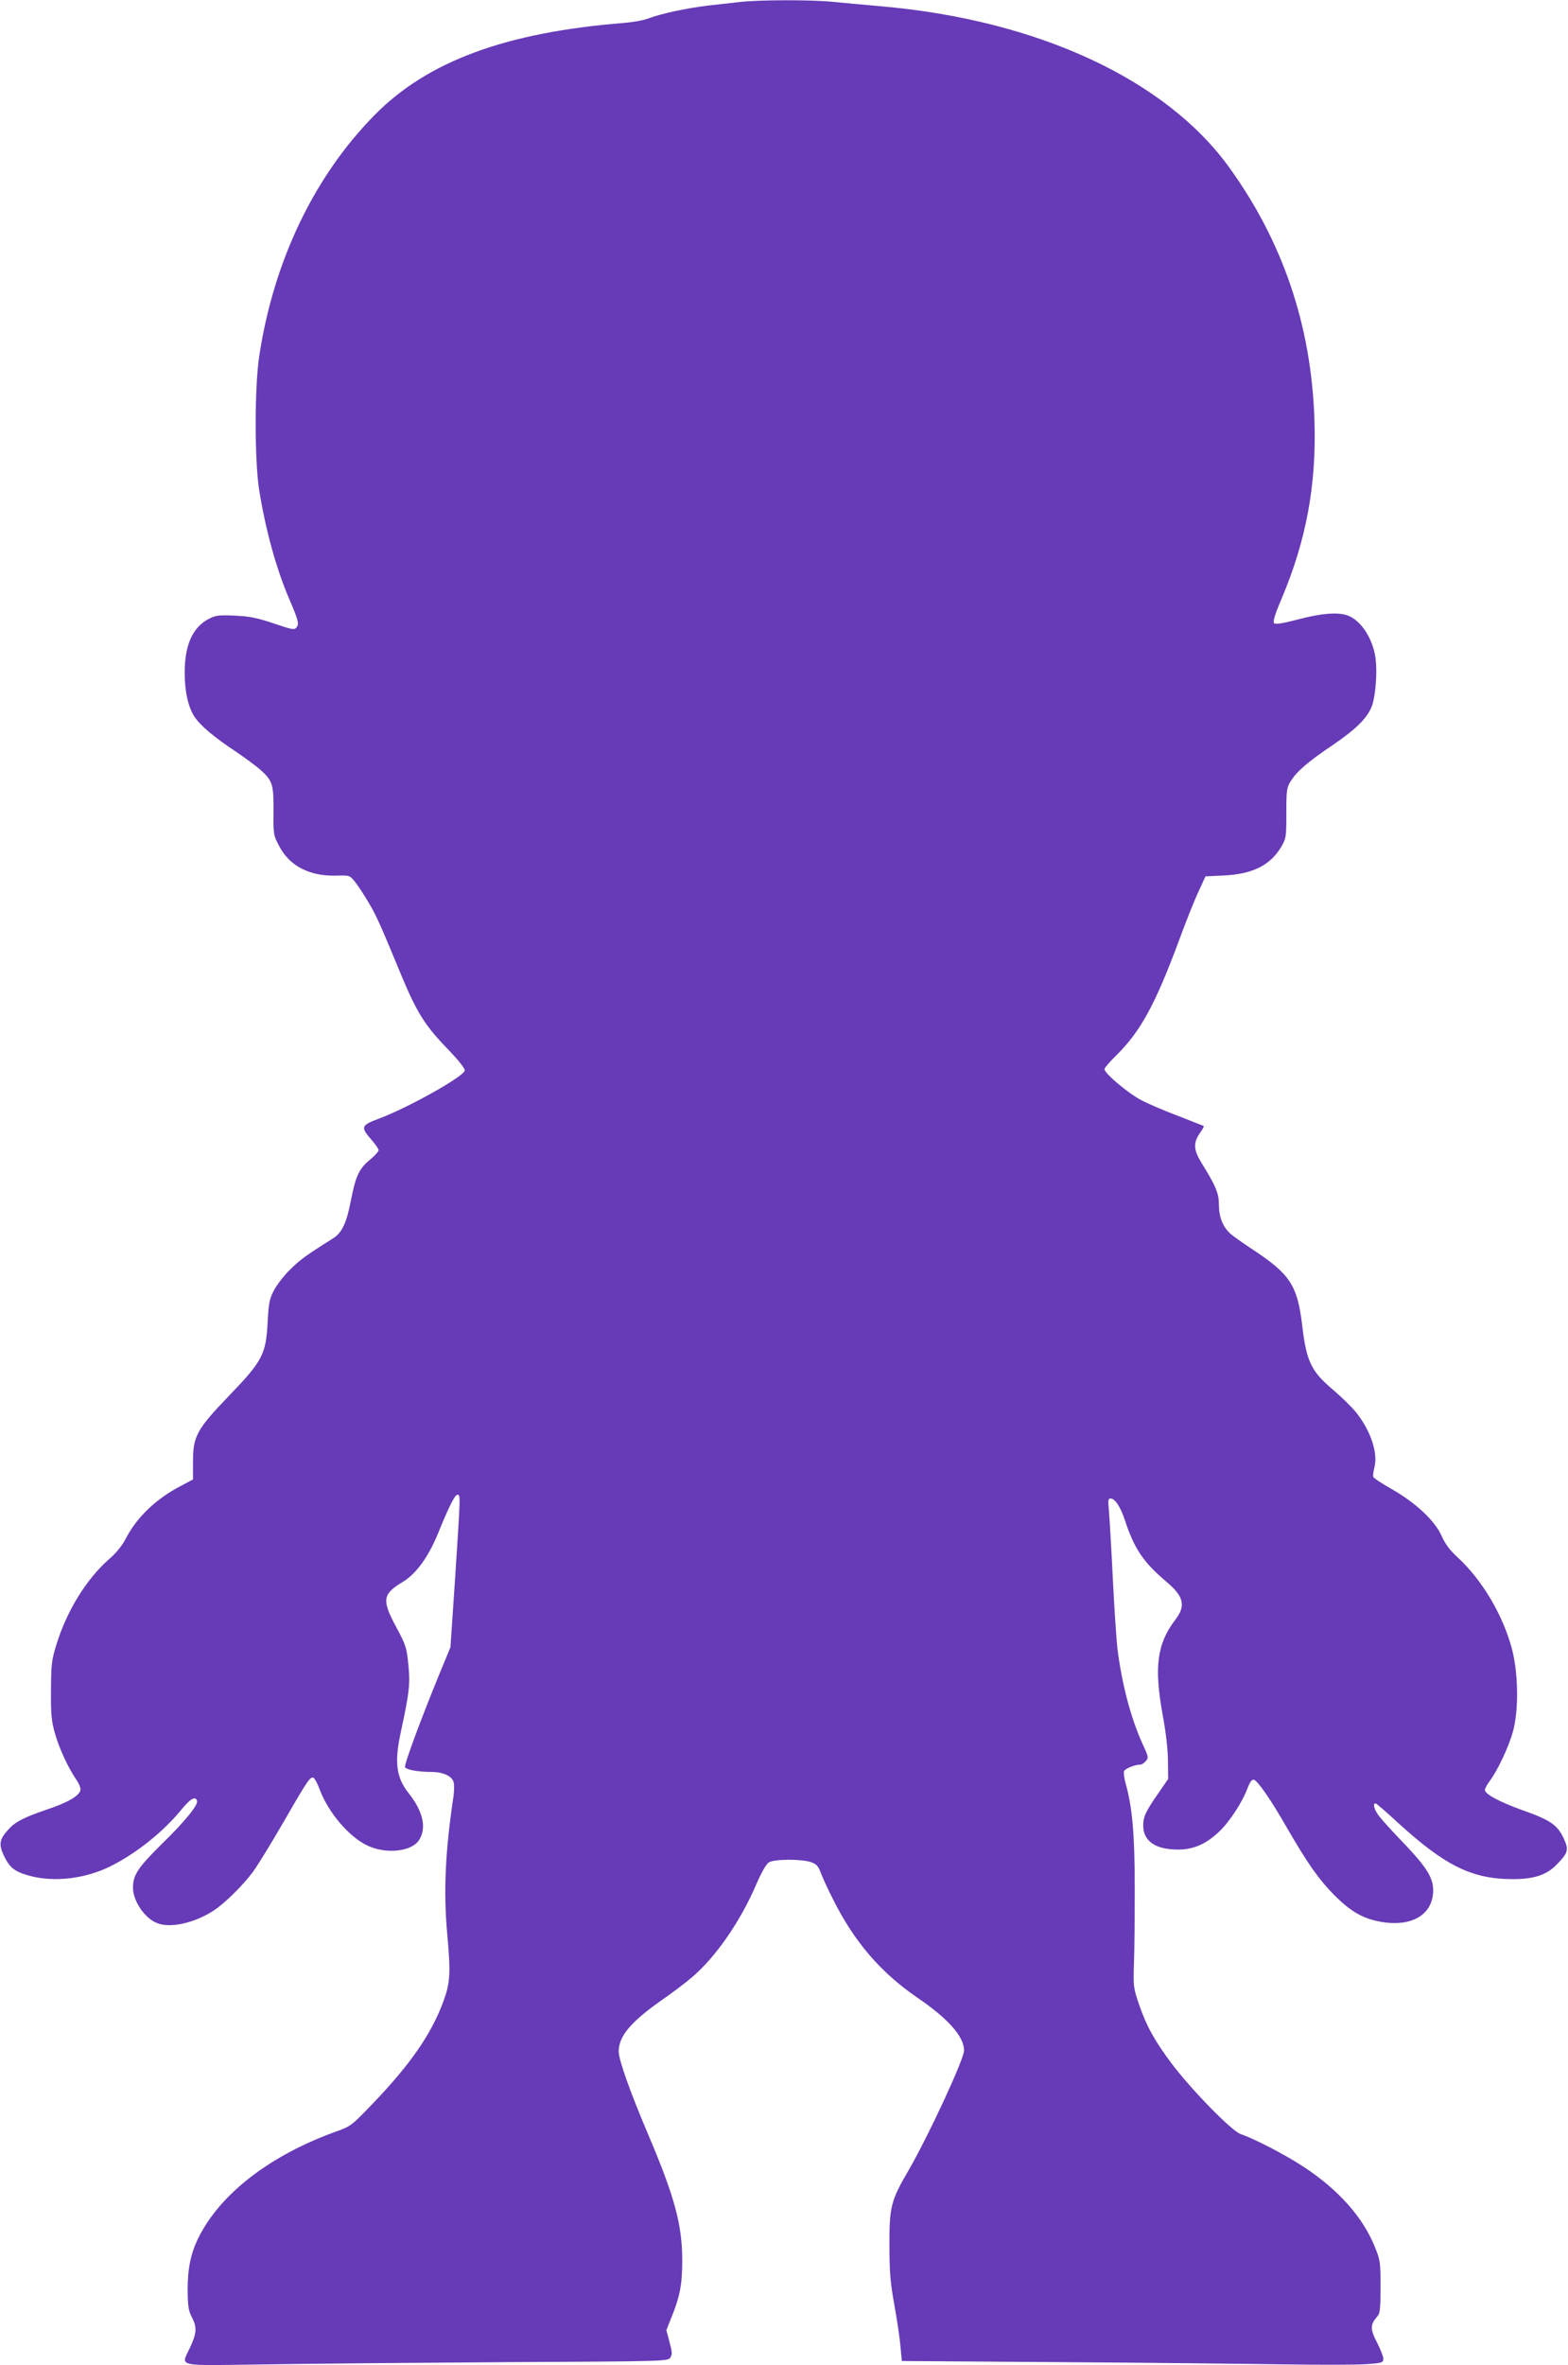 <?xml version="1.0" standalone="no"?>
<!DOCTYPE svg PUBLIC "-//W3C//DTD SVG 20010904//EN"
 "http://www.w3.org/TR/2001/REC-SVG-20010904/DTD/svg10.dtd">
<svg version="1.0" xmlns="http://www.w3.org/2000/svg"
 width="849pt" height="1280pt" viewBox="0 0 849 1280"
 preserveAspectRatio="xMidYMid meet">
<g transform="translate(0,1280) scale(0.1,-0.1)"
fill="#673ab7" stroke="none">
<path d="M4005 12789 c-38 -4 -115 -13 -170 -19 -112 -13 -257 -44 -325 -70
-25 -10 -83 -20 -130 -24 -643 -51 -1066 -208 -1352 -499 -327 -332 -546 -789
-624 -1302 -26 -169 -26 -562 -1 -725 34 -214 93 -430 164 -594 49 -114 53
-132 39 -151 -11 -15 -21 -14 -121 20 -89 30 -129 39 -211 43 -88 4 -105 2
-141 -16 -90 -46 -133 -142 -133 -293 0 -102 19 -186 53 -238 32 -48 106 -111
226 -190 51 -35 111 -79 133 -99 64 -58 70 -78 69 -223 -1 -125 -1 -128 31
-189 56 -107 165 -163 309 -159 71 2 72 2 100 -32 15 -19 48 -68 72 -109 44
-73 64 -118 179 -396 83 -200 128 -273 247 -396 69 -72 101 -113 97 -123 -14
-37 -310 -202 -469 -261 -92 -34 -95 -45 -37 -111 22 -25 40 -51 40 -58 0 -7
-20 -29 -45 -50 -60 -48 -79 -90 -104 -217 -24 -127 -49 -180 -99 -211 -148
-93 -180 -117 -230 -167 -32 -30 -70 -80 -87 -110 -26 -49 -30 -68 -36 -178
-9 -172 -28 -208 -208 -395 -176 -183 -196 -220 -196 -358 l0 -96 -64 -34
c-136 -70 -241 -171 -301 -288 -18 -35 -51 -76 -88 -108 -125 -109 -232 -284
-288 -468 -25 -81 -27 -106 -28 -245 -1 -132 3 -166 22 -233 23 -81 71 -184
116 -250 17 -25 24 -46 21 -58 -10 -31 -72 -66 -180 -102 -129 -44 -175 -68
-213 -112 -45 -50 -49 -77 -22 -136 32 -67 58 -88 137 -110 135 -38 307 -17
444 52 136 68 280 183 376 299 53 65 81 82 90 54 7 -22 -65 -111 -189 -232
-133 -131 -158 -170 -158 -240 1 -72 65 -166 133 -191 71 -27 196 1 298 65 61
38 162 137 219 214 26 36 98 153 160 260 129 224 146 250 164 250 7 0 23 -27
35 -60 48 -130 163 -265 266 -311 102 -45 237 -29 275 34 41 66 20 155 -58
253 -67 85 -77 167 -42 329 46 213 52 261 41 365 -9 93 -13 106 -65 203 -80
148 -75 179 34 245 73 44 137 132 191 261 59 146 92 211 105 211 18 0 18 10
-11 -440 l-26 -385 -64 -155 c-99 -242 -187 -480 -182 -494 6 -14 73 -26 144
-26 62 0 111 -23 119 -55 4 -15 3 -47 0 -73 -45 -298 -55 -516 -35 -742 20
-222 17 -269 -20 -371 -64 -175 -177 -339 -379 -550 -117 -122 -123 -127 -199
-154 -356 -127 -626 -334 -746 -571 -43 -85 -61 -168 -61 -285 1 -90 4 -113
22 -148 29 -55 28 -86 -8 -164 -50 -110 -95 -100 423 -93 248 4 837 9 1307 12
843 4 855 5 869 24 12 18 11 29 -4 85 l-17 64 26 65 c48 118 60 183 60 311 0
193 -40 342 -181 675 -101 237 -163 412 -163 457 0 84 66 162 244 286 49 34
118 86 153 116 127 108 261 300 348 503 26 60 53 109 67 118 27 19 176 20 229
2 30 -11 40 -21 54 -60 10 -26 39 -90 66 -142 113 -227 257 -395 454 -530 169
-115 254 -211 255 -287 0 -47 -191 -459 -300 -648 -96 -164 -105 -199 -104
-405 0 -146 4 -200 27 -327 15 -83 30 -185 33 -226 l7 -75 851 -6 c468 -3
1012 -9 1209 -12 197 -3 401 -3 453 1 89 6 94 8 94 30 0 12 -16 52 -35 89 -37
71 -36 96 3 140 14 15 17 41 17 160 0 134 -2 145 -31 216 -64 159 -195 307
-381 430 -101 67 -265 152 -347 181 -49 18 -262 236 -370 378 -94 126 -137
202 -178 321 -32 93 -32 98 -28 230 3 74 4 259 4 410 0 281 -13 429 -49 557
-8 28 -12 58 -9 67 5 14 60 36 90 36 6 0 19 8 28 19 16 17 15 23 -19 96 -63
140 -110 318 -135 515 -5 47 -17 220 -25 385 -8 165 -18 328 -21 363 -5 52 -4
62 9 62 24 0 54 -45 78 -118 51 -155 100 -227 224 -332 95 -80 107 -130 49
-206 -100 -131 -116 -256 -68 -519 17 -92 28 -187 28 -247 l1 -96 -51 -74
c-70 -100 -84 -130 -84 -178 0 -84 66 -130 188 -130 84 0 151 29 222 96 56 52
128 162 155 237 13 33 23 47 34 45 20 -4 92 -108 178 -258 113 -196 174 -282
257 -366 92 -92 158 -129 258 -146 166 -27 278 42 278 172 0 67 -36 125 -155
250 -61 63 -123 131 -138 151 -26 34 -36 69 -19 69 4 0 57 -45 117 -101 258
-236 404 -309 626 -309 113 0 181 22 234 75 67 68 71 83 41 147 -34 72 -72 98
-225 152 -124 45 -201 86 -201 109 0 7 12 29 26 48 43 57 104 187 126 268 32
117 29 313 -5 445 -49 185 -161 374 -295 498 -42 38 -68 73 -87 117 -37 82
-139 177 -268 251 -53 30 -99 60 -101 67 -3 6 0 28 5 48 22 79 -18 200 -99
302 -23 28 -79 83 -125 122 -117 99 -143 152 -166 346 -26 219 -65 279 -272
415 -52 34 -105 72 -117 83 -41 37 -62 91 -62 155 0 63 -16 102 -93 226 -44
71 -47 109 -12 161 15 20 25 39 23 41 -2 1 -63 25 -135 53 -72 27 -164 66
-204 87 -72 38 -199 145 -199 168 0 6 30 41 66 76 129 128 208 272 334 610 39
107 89 232 110 276 l37 81 104 5 c153 8 248 56 307 156 26 45 27 53 27 182 0
123 2 138 23 171 33 54 92 105 230 198 128 87 190 150 212 215 18 55 27 170
19 245 -12 109 -77 212 -152 240 -51 19 -143 12 -267 -21 -87 -23 -124 -28
-131 -21 -8 8 3 45 39 130 135 318 191 620 179 973 -17 509 -171 963 -463
1366 -342 473 -1033 794 -1873 869 -91 8 -213 19 -271 25 -122 12 -403 11
-505 -1z"/>
</g>
</svg>
